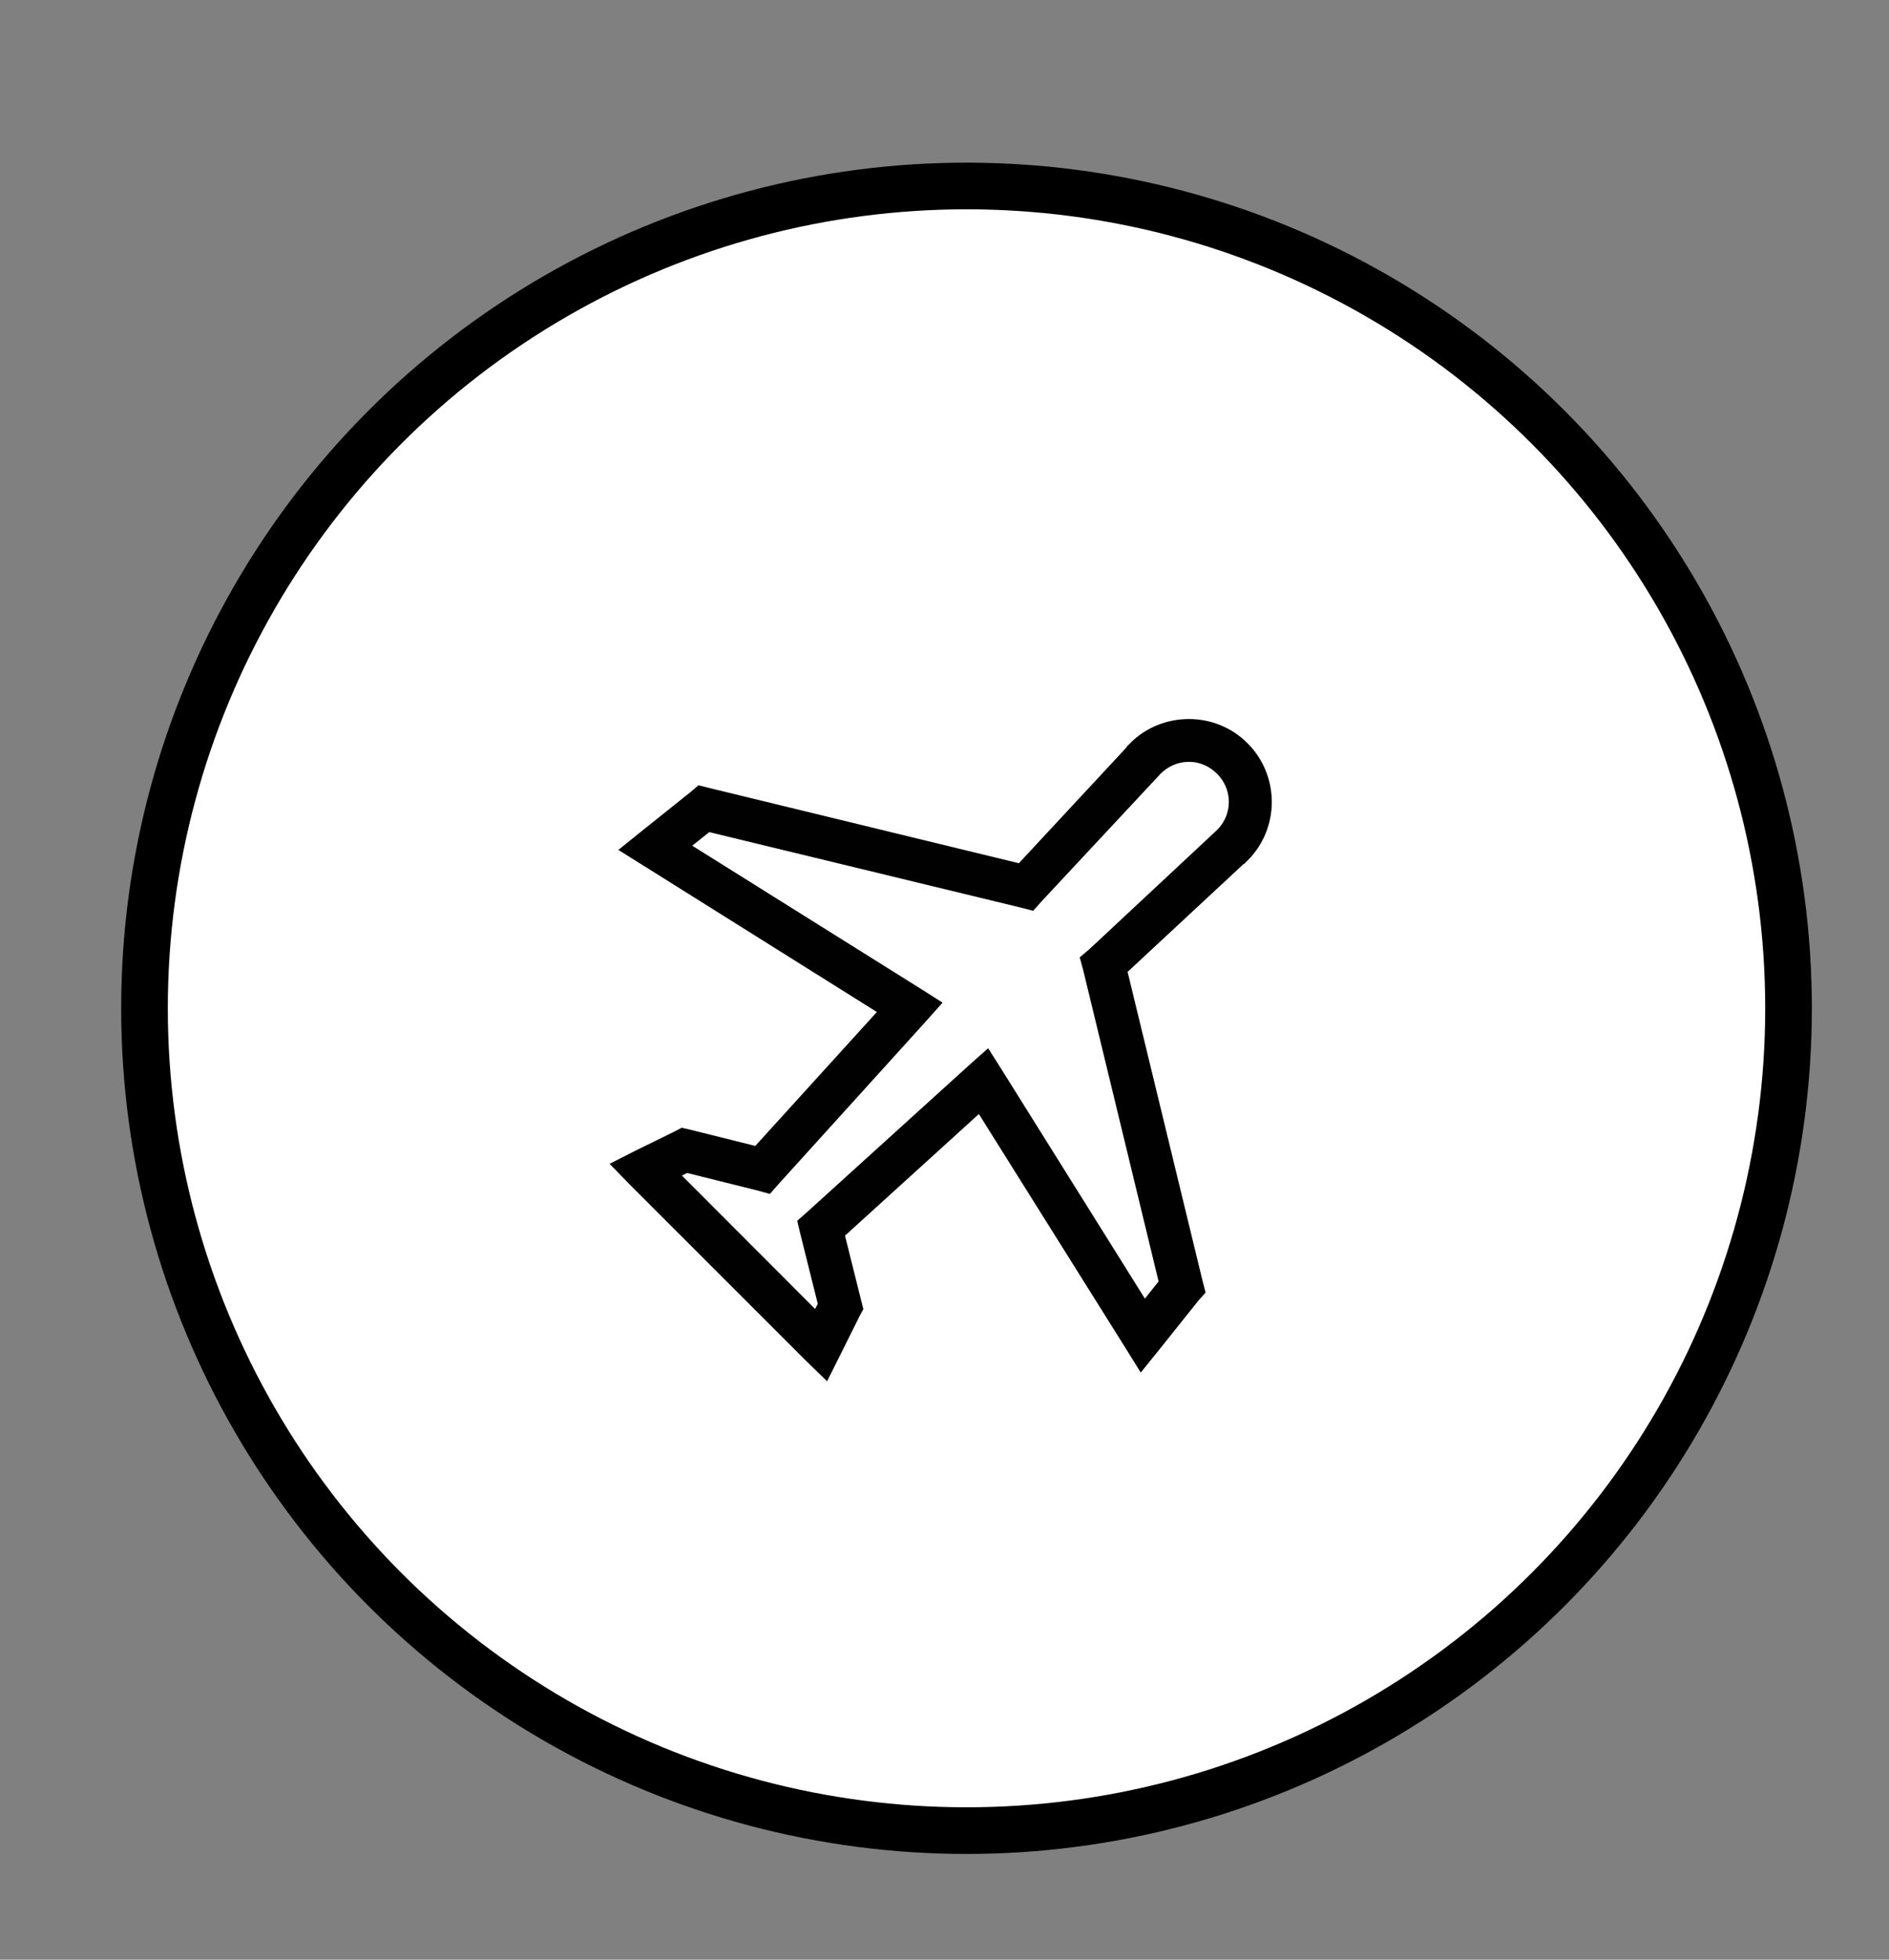 <?xml version="1.0" encoding="utf-8"?>
<!-- Generator: Adobe Illustrator 16.0.0, SVG Export Plug-In . SVG Version: 6.00 Build 0)  -->
<!DOCTYPE svg PUBLIC "-//W3C//DTD SVG 1.1//EN" "http://www.w3.org/Graphics/SVG/1.1/DTD/svg11.dtd">
<svg version="1.1" id="Layer_1" xmlns="http://www.w3.org/2000/svg" xmlns:xlink="http://www.w3.org/1999/xlink" x="0px" y="0px"
	 width="20.25px" height="21px" viewBox="0 0 20.25 21" enable-background="new 0 0 20.25 21" xml:space="preserve">
<rect x="0" y="0" width="20.25" height="21" fill="#808080" stroke="none"/>
<circle fill="#FFFFFF" stroke="#000000" stroke-width="0.5" stroke-miterlimit="10" cx="10.361" cy="10.805" r="8.812"/>
<path fill="#010101" stroke="#010101" stroke-width="0.25" stroke-miterlimit="10" d="M12.746,7.83
	c-0.196,0-0.395,0.073-0.543,0.223v0.003l-1.239,1.333L7.572,8.565L7.52,8.552L7.481,8.585L6.958,9.003L6.844,9.095l0.125,0.078
	l2.624,1.645l-1.454,1.601l-0.774-0.193l-0.04-0.009l-0.032,0.017L6.873,12.44l-0.13,0.066l0.101,0.104l1.883,1.882l0.104,0.101
	l0.065-0.13l0.208-0.418l0.018-0.033l-0.01-0.039l-0.193-0.774l1.601-1.454l1.645,2.624l0.077,0.124l0.093-0.115l0.417-0.522
	l0.034-0.038l-0.014-0.054l-0.823-3.391l1.333-1.239h0.003c0.298-0.296,0.298-0.784,0-1.081C13.137,7.904,12.94,7.83,12.746,7.83z
	 M12.746,8.039c0.142,0,0.278,0.055,0.389,0.164c0.217,0.217,0.217,0.563,0,0.78l-1.373,1.281l-0.046,0.039l0.017,0.062l0.823,3.397
	l-0.295,0.37l-1.629-2.604l-0.066-0.104l-0.091,0.081l-1.741,1.578l-0.049,0.043L8.7,13.189l0.199,0.797l-0.127,0.252L7.1,12.564
	l0.251-0.127l0.798,0.199l0.062,0.017l0.043-0.049l1.578-1.742l0.081-0.091l-0.104-0.066l-2.604-1.63l0.368-0.294l3.398,0.823
	l0.062,0.016l0.04-0.045l1.28-1.372C12.462,8.095,12.603,8.039,12.746,8.039z"/>
</svg>
